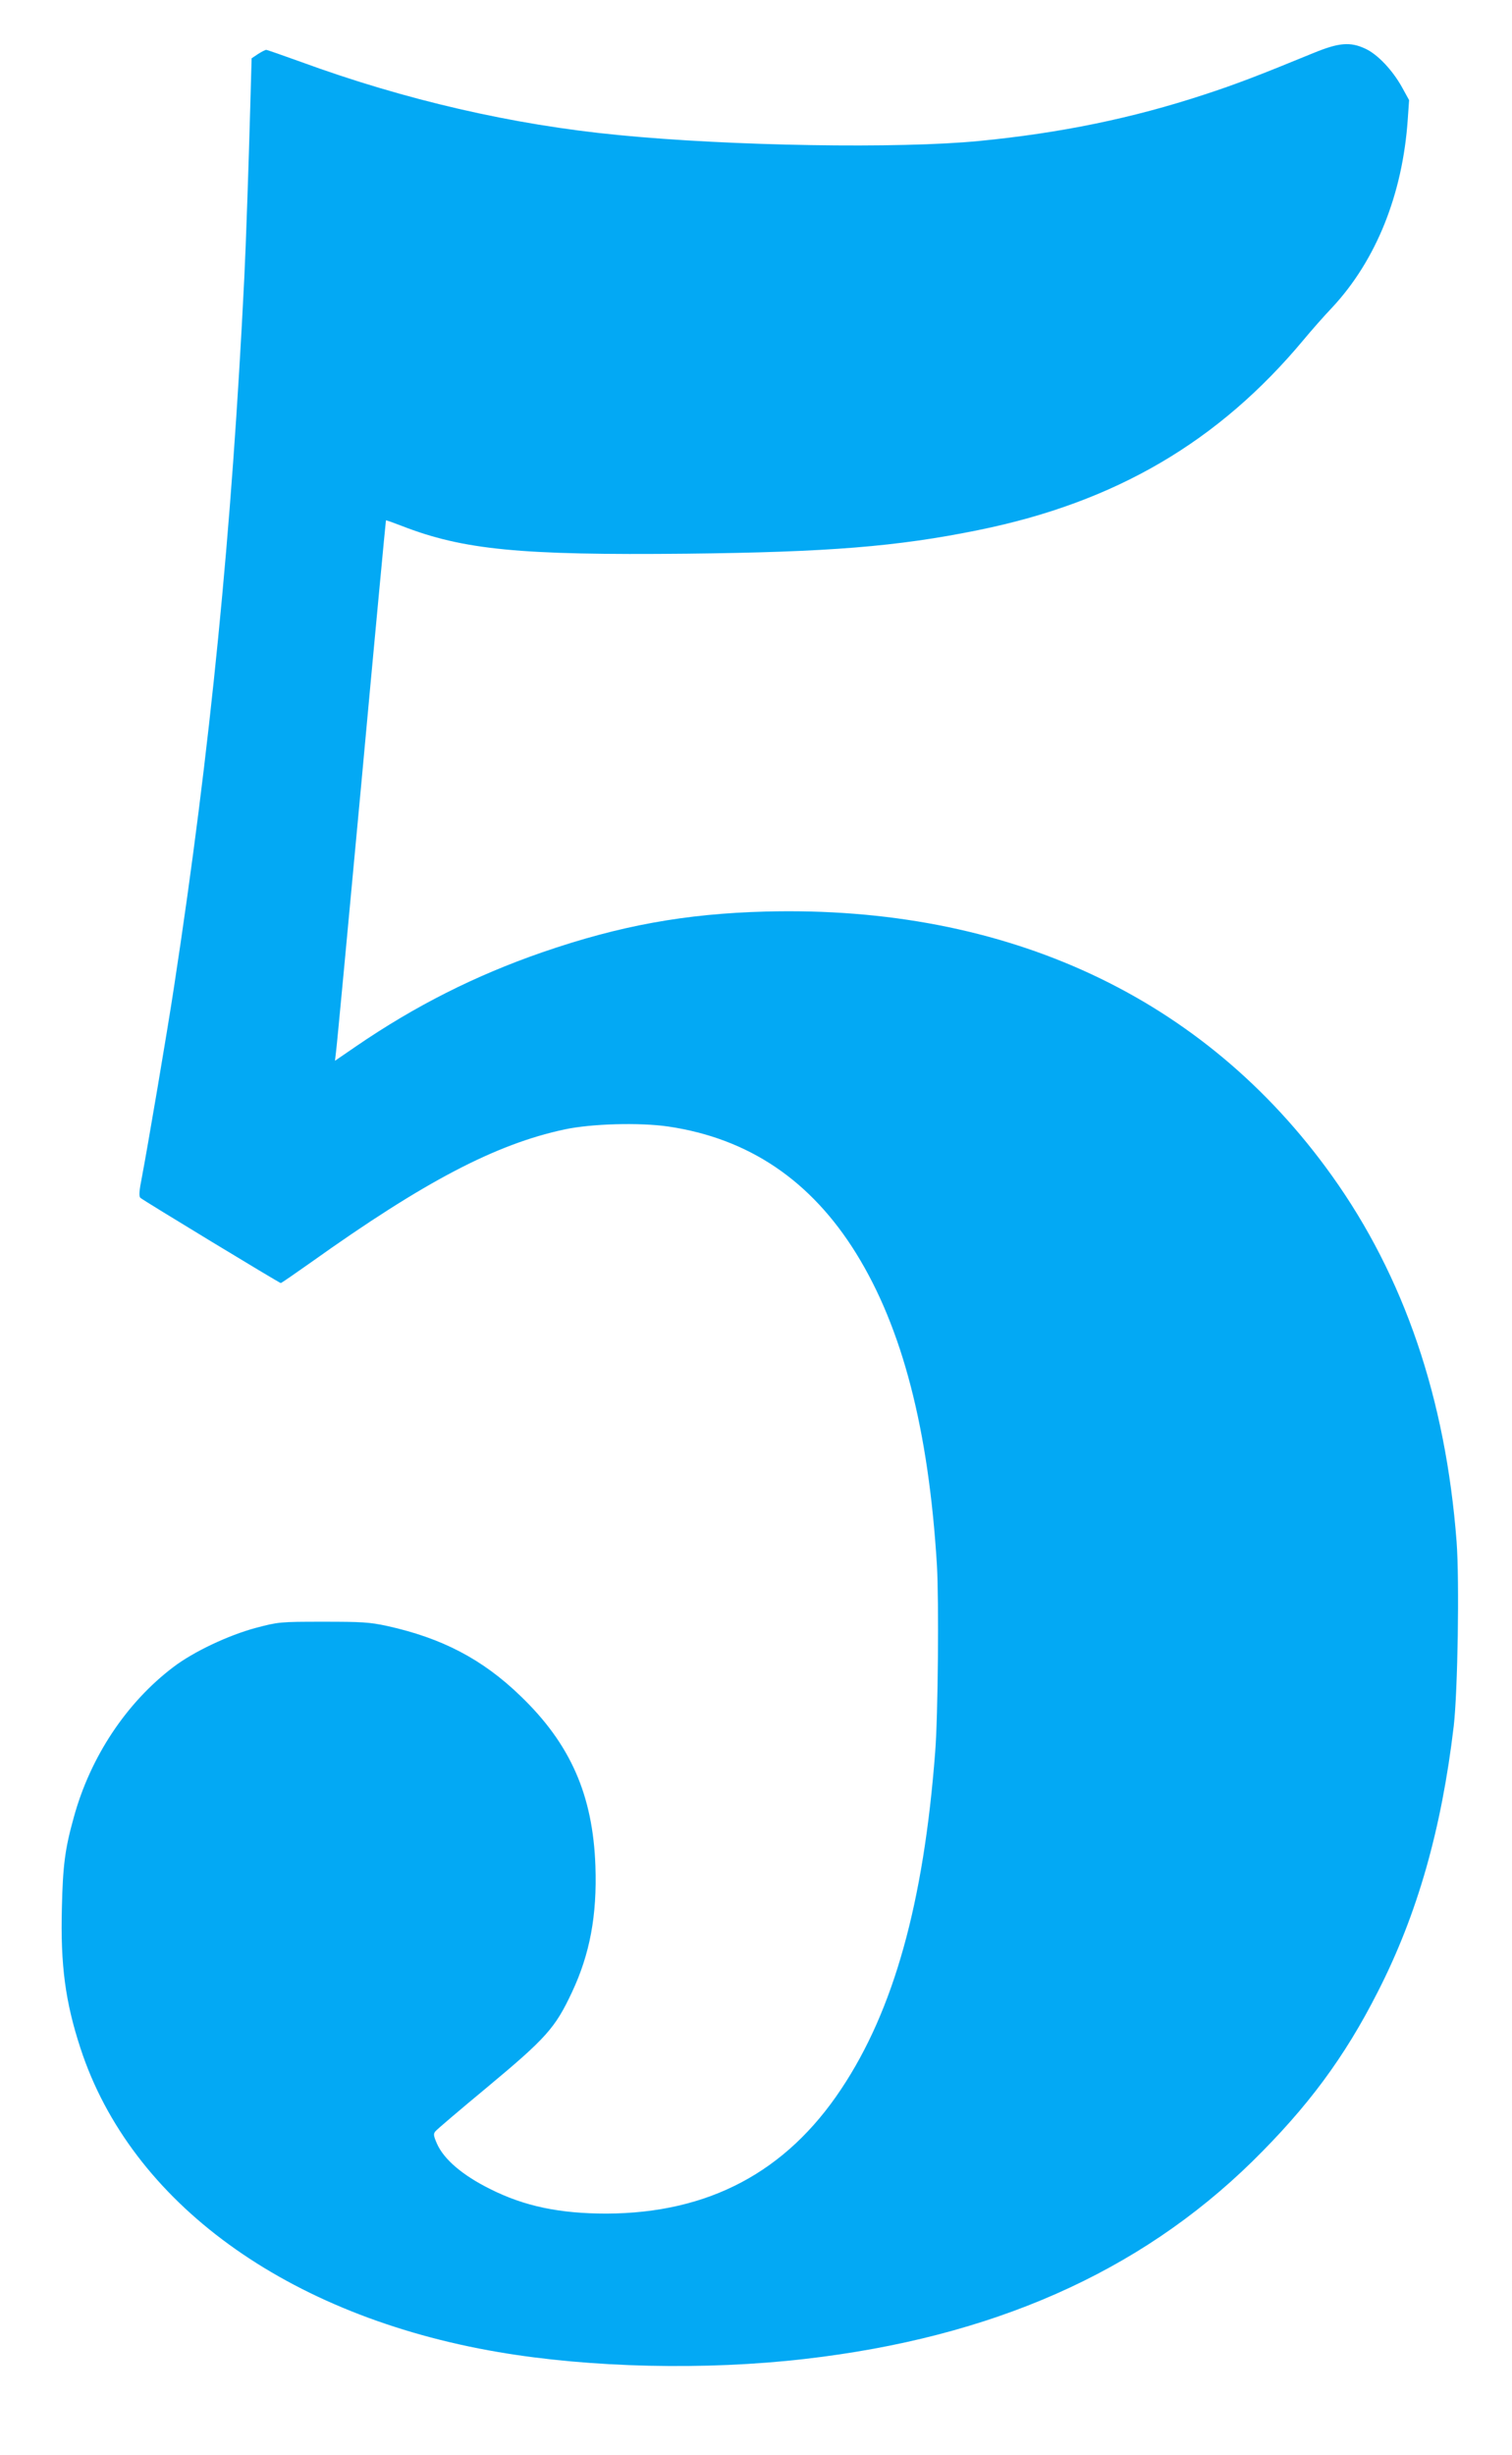<?xml version="1.0" standalone="no"?>
<!DOCTYPE svg PUBLIC "-//W3C//DTD SVG 20010904//EN"
 "http://www.w3.org/TR/2001/REC-SVG-20010904/DTD/svg10.dtd">
<svg version="1.0" xmlns="http://www.w3.org/2000/svg"
 width="789pt" height="1280pt" viewBox="0 0 789 1280"
 preserveAspectRatio="xMidYMid meet">
<g transform="translate(0,1280) scale(0.1,-0.1)"
fill="#03a9f4" stroke="none">
<path d="M6855 12524 c-282 -116 -413 -166 -570 -217 -377 -124 -753 -201
-1175 -242 -416 -41 -1296 -27 -1885 31 -549 53 -1113 183 -1654 381 -95 34
-177 63 -182 63 -5 0 -24 -10 -43 -22 l-33 -22 -7 -250 c-8 -293 -23 -734 -31
-891 -66 -1333 -177 -2460 -366 -3695 -34 -226 -140 -849 -168 -995 -15 -76
-17 -103 -8 -111 14 -13 725 -444 732 -444 4 0 74 49 158 108 592 422 963 616
1323 693 141 30 391 37 542 15 419 -62 744 -281 980 -662 241 -389 378 -918
421 -1624 11 -181 6 -788 -9 -975 -60 -787 -216 -1346 -490 -1757 -288 -434
-693 -648 -1225 -650 -244 0 -428 38 -607 128 -145 72 -242 155 -278 237 -18
41 -19 51 -8 64 7 9 128 112 268 228 310 258 357 310 445 498 93 198 131 400
122 657 -13 370 -130 637 -392 888 -198 191 -409 301 -695 364 -93 20 -132 22
-335 22 -226 0 -232 -1 -350 -32 -142 -38 -325 -124 -430 -204 -246 -186 -434
-470 -520 -784 -46 -165 -57 -251 -62 -470 -8 -301 18 -493 97 -734 263 -805
1078 -1396 2180 -1584 481 -82 1081 -96 1599 -36 976 112 1743 450 2335 1029
290 285 482 543 656 886 206 403 332 845 396 1385 21 183 30 754 15 960 -57
747 -273 1382 -651 1910 -666 931 -1694 1410 -2955 1377 -418 -11 -761 -73
-1164 -212 -350 -121 -664 -279 -975 -492 l-108 -74 5 43 c4 24 63 657 133
1408 69 751 127 1366 128 1367 1 1 38 -12 82 -29 321 -125 618 -154 1489 -145
736 8 1098 37 1520 123 716 145 1255 461 1699 994 39 47 105 122 148 167 229
246 367 589 394 980 l7 101 -38 69 c-50 89 -127 170 -190 199 -79 37 -138 32
-270 -22z"/>
</g>
</svg>
